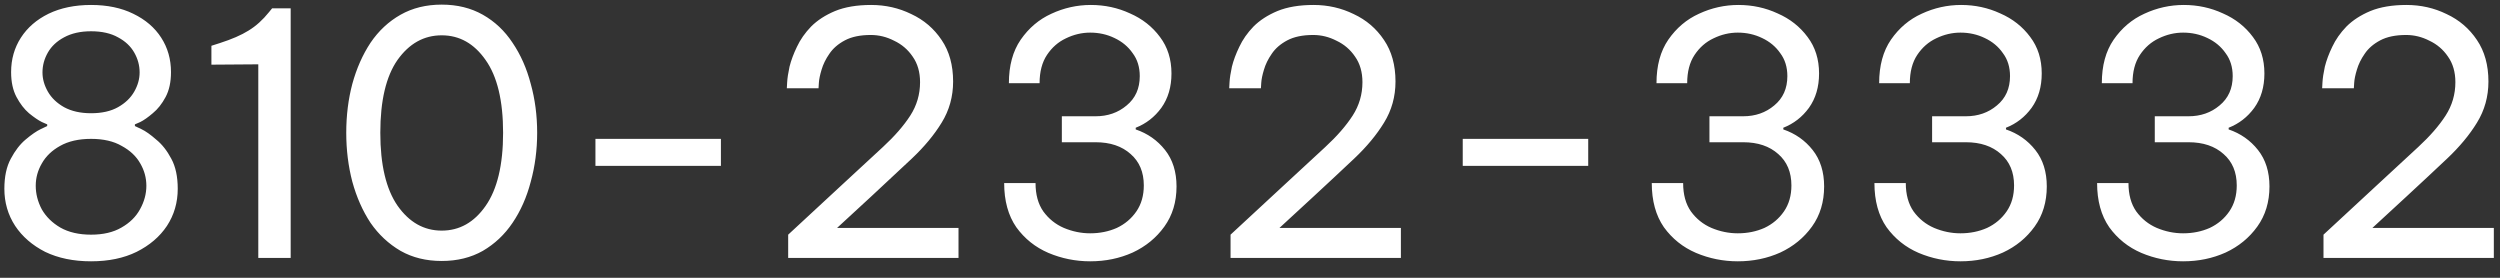<svg width="126" height="14" viewBox="0 0 126 14" fill="none" xmlns="http://www.w3.org/2000/svg">
<rect x="0" y="0" width="126" height="14" fill="#333333" stroke="none"/>
<path d="M4.589 13.17C3.705 13.17 2.935 13.011 2.277 12.694C1.631 12.365 1.127 11.929 0.764 11.385C0.402 10.83 0.22 10.206 0.22 9.515C0.22 8.903 0.328 8.399 0.543 8.002C0.759 7.594 1.008 7.271 1.291 7.033C1.586 6.784 1.841 6.608 2.056 6.506C2.272 6.404 2.379 6.353 2.379 6.353V6.268C2.379 6.268 2.289 6.228 2.107 6.149C1.926 6.058 1.711 5.911 1.461 5.707C1.223 5.503 1.014 5.231 0.832 4.891C0.651 4.551 0.56 4.132 0.56 3.633C0.56 2.987 0.725 2.409 1.053 1.899C1.382 1.389 1.847 0.987 2.447 0.692C3.059 0.397 3.773 0.25 4.589 0.25C5.405 0.25 6.114 0.397 6.714 0.692C7.326 0.987 7.797 1.389 8.125 1.899C8.454 2.409 8.618 2.987 8.618 3.633C8.618 4.132 8.528 4.551 8.346 4.891C8.165 5.231 7.95 5.503 7.7 5.707C7.462 5.911 7.253 6.058 7.071 6.149C6.89 6.228 6.799 6.268 6.799 6.268V6.353C6.799 6.353 6.907 6.404 7.122 6.506C7.338 6.608 7.587 6.784 7.87 7.033C8.165 7.271 8.42 7.594 8.635 8.002C8.851 8.399 8.958 8.903 8.958 9.515C8.958 10.206 8.777 10.83 8.414 11.385C8.052 11.929 7.542 12.365 6.884 12.694C6.238 13.011 5.473 13.17 4.589 13.17ZM4.589 5.707C5.133 5.707 5.587 5.605 5.949 5.401C6.312 5.197 6.584 4.936 6.765 4.619C6.947 4.302 7.037 3.979 7.037 3.65C7.037 3.299 6.947 2.964 6.765 2.647C6.584 2.33 6.312 2.075 5.949 1.882C5.587 1.678 5.133 1.576 4.589 1.576C4.057 1.576 3.603 1.678 3.229 1.882C2.867 2.075 2.595 2.33 2.413 2.647C2.232 2.964 2.141 3.299 2.141 3.65C2.141 3.979 2.232 4.302 2.413 4.619C2.595 4.936 2.867 5.197 3.229 5.401C3.603 5.605 4.057 5.707 4.589 5.707ZM4.589 11.827C5.201 11.827 5.711 11.708 6.119 11.47C6.539 11.232 6.85 10.926 7.054 10.552C7.27 10.167 7.377 9.77 7.377 9.362C7.377 8.965 7.275 8.591 7.071 8.24C6.867 7.877 6.556 7.583 6.136 7.356C5.728 7.118 5.213 6.999 4.589 6.999C3.966 6.999 3.445 7.118 3.025 7.356C2.617 7.583 2.311 7.877 2.107 8.24C1.903 8.591 1.801 8.965 1.801 9.362C1.801 9.77 1.903 10.167 2.107 10.552C2.323 10.926 2.634 11.232 3.042 11.47C3.462 11.708 3.977 11.827 4.589 11.827ZM14.65 0.42V13H13.018V3.242L10.655 3.259V2.307L11.08 2.171C11.68 1.978 12.162 1.769 12.525 1.542C12.899 1.315 13.244 1.004 13.562 0.607L13.715 0.42H14.65ZM22.262 13.153C21.48 13.153 20.788 12.983 20.188 12.643C19.587 12.292 19.083 11.821 18.675 11.232C18.278 10.631 17.972 9.94 17.757 9.158C17.553 8.376 17.451 7.554 17.451 6.693C17.451 5.82 17.553 4.999 17.757 4.228C17.972 3.446 18.278 2.755 18.675 2.154C19.083 1.553 19.587 1.083 20.188 0.743C20.788 0.403 21.48 0.233 22.262 0.233C23.044 0.233 23.735 0.403 24.336 0.743C24.936 1.083 25.435 1.553 25.832 2.154C26.24 2.755 26.546 3.446 26.75 4.228C26.965 4.999 27.073 5.82 27.073 6.693C27.073 7.554 26.965 8.376 26.75 9.158C26.546 9.94 26.24 10.631 25.832 11.232C25.435 11.821 24.936 12.292 24.336 12.643C23.735 12.983 23.044 13.153 22.262 13.153ZM22.262 11.623C23.157 11.623 23.894 11.209 24.472 10.382C25.061 9.543 25.356 8.314 25.356 6.693C25.356 5.072 25.061 3.848 24.472 3.021C23.894 2.194 23.157 1.78 22.262 1.78C21.366 1.78 20.624 2.194 20.035 3.021C19.457 3.848 19.168 5.072 19.168 6.693C19.168 8.302 19.457 9.526 20.035 10.365C20.624 11.204 21.366 11.623 22.262 11.623ZM30.01 8.359V6.999H36.334V8.359H30.01ZM39.724 13V11.827L42.478 9.277C43.248 8.563 43.923 7.94 44.501 7.407C45.09 6.863 45.549 6.336 45.878 5.826C46.206 5.316 46.371 4.755 46.371 4.143C46.371 3.633 46.246 3.202 45.997 2.851C45.759 2.5 45.447 2.233 45.062 2.052C44.688 1.859 44.297 1.763 43.889 1.763C43.356 1.763 42.92 1.854 42.58 2.035C42.24 2.216 41.979 2.443 41.798 2.715C41.616 2.976 41.486 3.242 41.407 3.514C41.327 3.775 41.282 3.996 41.271 4.177C41.259 4.358 41.254 4.449 41.254 4.449H39.656C39.656 4.449 39.661 4.347 39.673 4.143C39.684 3.939 39.724 3.678 39.792 3.361C39.871 3.044 39.996 2.709 40.166 2.358C40.336 1.995 40.574 1.655 40.88 1.338C41.197 1.021 41.599 0.76 42.087 0.556C42.585 0.352 43.192 0.25 43.906 0.25C44.631 0.25 45.305 0.403 45.929 0.709C46.563 1.004 47.073 1.44 47.459 2.018C47.844 2.585 48.037 3.282 48.037 4.109C48.037 4.868 47.844 5.56 47.459 6.183C47.085 6.795 46.586 7.396 45.963 7.985C45.339 8.574 44.659 9.209 43.923 9.889L42.189 11.487H48.309V13H39.724ZM54.945 13.17C54.208 13.17 53.506 13.028 52.837 12.745C52.18 12.462 51.641 12.031 51.222 11.453C50.814 10.864 50.61 10.121 50.61 9.226H52.191C52.191 9.804 52.321 10.28 52.582 10.654C52.854 11.028 53.2 11.306 53.619 11.487C54.05 11.668 54.492 11.759 54.945 11.759C55.432 11.759 55.88 11.668 56.288 11.487C56.696 11.294 57.025 11.017 57.274 10.654C57.523 10.291 57.648 9.855 57.648 9.345C57.648 8.676 57.427 8.149 56.985 7.764C56.543 7.367 55.954 7.169 55.217 7.169H53.517V5.86H55.217C55.829 5.86 56.35 5.679 56.781 5.316C57.223 4.953 57.444 4.46 57.444 3.837C57.444 3.384 57.325 2.998 57.087 2.681C56.86 2.352 56.554 2.097 56.169 1.916C55.795 1.735 55.387 1.644 54.945 1.644C54.526 1.644 54.118 1.74 53.721 1.933C53.336 2.114 53.018 2.392 52.769 2.766C52.52 3.14 52.395 3.616 52.395 4.194H50.848C50.848 3.31 51.046 2.579 51.443 2.001C51.851 1.412 52.367 0.975 52.99 0.692C53.625 0.397 54.288 0.25 54.979 0.25C55.682 0.25 56.339 0.392 56.951 0.675C57.574 0.947 58.079 1.344 58.464 1.865C58.849 2.375 59.042 2.987 59.042 3.701C59.042 4.381 58.872 4.959 58.532 5.435C58.192 5.9 57.761 6.234 57.24 6.438V6.523C57.841 6.727 58.334 7.073 58.719 7.56C59.104 8.047 59.297 8.659 59.297 9.396C59.297 10.178 59.093 10.852 58.685 11.419C58.277 11.986 57.744 12.422 57.087 12.728C56.43 13.023 55.716 13.17 54.945 13.17ZM62.02 13V11.827L64.774 9.277C65.544 8.563 66.219 7.94 66.797 7.407C67.386 6.863 67.845 6.336 68.174 5.826C68.502 5.316 68.667 4.755 68.667 4.143C68.667 3.633 68.542 3.202 68.293 2.851C68.055 2.5 67.743 2.233 67.358 2.052C66.984 1.859 66.593 1.763 66.185 1.763C65.652 1.763 65.216 1.854 64.876 2.035C64.536 2.216 64.275 2.443 64.094 2.715C63.912 2.976 63.782 3.242 63.703 3.514C63.623 3.775 63.578 3.996 63.567 4.177C63.555 4.358 63.55 4.449 63.55 4.449H61.952C61.952 4.449 61.957 4.347 61.969 4.143C61.98 3.939 62.02 3.678 62.088 3.361C62.167 3.044 62.292 2.709 62.462 2.358C62.632 1.995 62.87 1.655 63.176 1.338C63.493 1.021 63.895 0.76 64.383 0.556C64.881 0.352 65.488 0.25 66.202 0.25C66.927 0.25 67.601 0.403 68.225 0.709C68.859 1.004 69.369 1.44 69.755 2.018C70.14 2.585 70.333 3.282 70.333 4.109C70.333 4.868 70.14 5.56 69.755 6.183C69.381 6.795 68.882 7.396 68.259 7.985C67.635 8.574 66.955 9.209 66.219 9.889L64.485 11.487H70.605V13H62.02ZM73.722 8.359V6.999H80.046V8.359H73.722ZM87.584 13.17C86.847 13.17 86.144 13.028 85.476 12.745C84.818 12.462 84.28 12.031 83.861 11.453C83.453 10.864 83.249 10.121 83.249 9.226H84.83C84.83 9.804 84.96 10.28 85.221 10.654C85.493 11.028 85.838 11.306 86.258 11.487C86.688 11.668 87.13 11.759 87.584 11.759C88.071 11.759 88.519 11.668 88.927 11.487C89.335 11.294 89.663 11.017 89.913 10.654C90.162 10.291 90.287 9.855 90.287 9.345C90.287 8.676 90.066 8.149 89.624 7.764C89.182 7.367 88.592 7.169 87.856 7.169H86.156V5.86H87.856C88.468 5.86 88.989 5.679 89.42 5.316C89.862 4.953 90.083 4.46 90.083 3.837C90.083 3.384 89.964 2.998 89.726 2.681C89.499 2.352 89.193 2.097 88.808 1.916C88.434 1.735 88.026 1.644 87.584 1.644C87.164 1.644 86.756 1.74 86.36 1.933C85.974 2.114 85.657 2.392 85.408 2.766C85.158 3.14 85.034 3.616 85.034 4.194H83.487C83.487 3.31 83.685 2.579 84.082 2.001C84.49 1.412 85.005 0.975 85.629 0.692C86.263 0.397 86.926 0.25 87.618 0.25C88.32 0.25 88.978 0.392 89.59 0.675C90.213 0.947 90.717 1.344 91.103 1.865C91.488 2.375 91.681 2.987 91.681 3.701C91.681 4.381 91.511 4.959 91.171 5.435C90.831 5.9 90.4 6.234 89.879 6.438V6.523C90.479 6.727 90.972 7.073 91.358 7.56C91.743 8.047 91.936 8.659 91.936 9.396C91.936 10.178 91.732 10.852 91.324 11.419C90.916 11.986 90.383 12.422 89.726 12.728C89.068 13.023 88.354 13.17 87.584 13.17ZM98.806 13.17C98.07 13.17 97.367 13.028 96.698 12.745C96.041 12.462 95.503 12.031 95.083 11.453C94.675 10.864 94.471 10.121 94.471 9.226H96.052C96.052 9.804 96.183 10.28 96.443 10.654C96.715 11.028 97.061 11.306 97.48 11.487C97.911 11.668 98.353 11.759 98.806 11.759C99.294 11.759 99.741 11.668 100.149 11.487C100.557 11.294 100.886 11.017 101.135 10.654C101.385 10.291 101.509 9.855 101.509 9.345C101.509 8.676 101.288 8.149 100.846 7.764C100.404 7.367 99.815 7.169 99.078 7.169H97.378V5.86H99.078C99.69 5.86 100.212 5.679 100.642 5.316C101.084 4.953 101.305 4.46 101.305 3.837C101.305 3.384 101.186 2.998 100.948 2.681C100.722 2.352 100.416 2.097 100.03 1.916C99.656 1.735 99.248 1.644 98.806 1.644C98.387 1.644 97.979 1.74 97.582 1.933C97.197 2.114 96.88 2.392 96.63 2.766C96.381 3.14 96.256 3.616 96.256 4.194H94.709C94.709 3.31 94.908 2.579 95.304 2.001C95.712 1.412 96.228 0.975 96.851 0.692C97.486 0.397 98.149 0.25 98.84 0.25C99.543 0.25 100.2 0.392 100.812 0.675C101.436 0.947 101.94 1.344 102.325 1.865C102.711 2.375 102.903 2.987 102.903 3.701C102.903 4.381 102.733 4.959 102.393 5.435C102.053 5.9 101.623 6.234 101.101 6.438V6.523C101.702 6.727 102.195 7.073 102.58 7.56C102.966 8.047 103.158 8.659 103.158 9.396C103.158 10.178 102.954 10.852 102.546 11.419C102.138 11.986 101.606 12.422 100.948 12.728C100.291 13.023 99.577 13.17 98.806 13.17ZM110.029 13.17C109.292 13.17 108.59 13.028 107.921 12.745C107.264 12.462 106.725 12.031 106.306 11.453C105.898 10.864 105.694 10.121 105.694 9.226H107.275C107.275 9.804 107.405 10.28 107.666 10.654C107.938 11.028 108.284 11.306 108.703 11.487C109.134 11.668 109.576 11.759 110.029 11.759C110.516 11.759 110.964 11.668 111.372 11.487C111.78 11.294 112.109 11.017 112.358 10.654C112.607 10.291 112.732 9.855 112.732 9.345C112.732 8.676 112.511 8.149 112.069 7.764C111.627 7.367 111.038 7.169 110.301 7.169H108.601V5.86H110.301C110.913 5.86 111.434 5.679 111.865 5.316C112.307 4.953 112.528 4.46 112.528 3.837C112.528 3.384 112.409 2.998 112.171 2.681C111.944 2.352 111.638 2.097 111.253 1.916C110.879 1.735 110.471 1.644 110.029 1.644C109.61 1.644 109.202 1.74 108.805 1.933C108.42 2.114 108.102 2.392 107.853 2.766C107.604 3.14 107.479 3.616 107.479 4.194H105.932C105.932 3.31 106.13 2.579 106.527 2.001C106.935 1.412 107.451 0.975 108.074 0.692C108.709 0.397 109.372 0.25 110.063 0.25C110.766 0.25 111.423 0.392 112.035 0.675C112.658 0.947 113.163 1.344 113.548 1.865C113.933 2.375 114.126 2.987 114.126 3.701C114.126 4.381 113.956 4.959 113.616 5.435C113.276 5.9 112.845 6.234 112.324 6.438V6.523C112.925 6.727 113.418 7.073 113.803 7.56C114.188 8.047 114.381 8.659 114.381 9.396C114.381 10.178 114.177 10.852 113.769 11.419C113.361 11.986 112.828 12.422 112.171 12.728C111.514 13.023 110.8 13.17 110.029 13.17ZM117.104 13V11.827L119.858 9.277C120.628 8.563 121.303 7.94 121.881 7.407C122.47 6.863 122.929 6.336 123.258 5.826C123.586 5.316 123.751 4.755 123.751 4.143C123.751 3.633 123.626 3.202 123.377 2.851C123.139 2.5 122.827 2.233 122.442 2.052C122.068 1.859 121.677 1.763 121.269 1.763C120.736 1.763 120.3 1.854 119.96 2.035C119.62 2.216 119.359 2.443 119.178 2.715C118.996 2.976 118.866 3.242 118.787 3.514C118.707 3.775 118.662 3.996 118.651 4.177C118.639 4.358 118.634 4.449 118.634 4.449H117.036C117.036 4.449 117.041 4.347 117.053 4.143C117.064 3.939 117.104 3.678 117.172 3.361C117.251 3.044 117.376 2.709 117.546 2.358C117.716 1.995 117.954 1.655 118.26 1.338C118.577 1.021 118.979 0.76 119.467 0.556C119.965 0.352 120.572 0.25 121.286 0.25C122.011 0.25 122.685 0.403 123.309 0.709C123.943 1.004 124.453 1.44 124.839 2.018C125.224 2.585 125.417 3.282 125.417 4.109C125.417 4.868 125.224 5.56 124.839 6.183C124.465 6.795 123.966 7.396 123.343 7.985C122.719 8.574 122.039 9.209 121.303 9.889L119.569 11.487H125.689V13H117.104Z" fill="white"/>
</svg>
